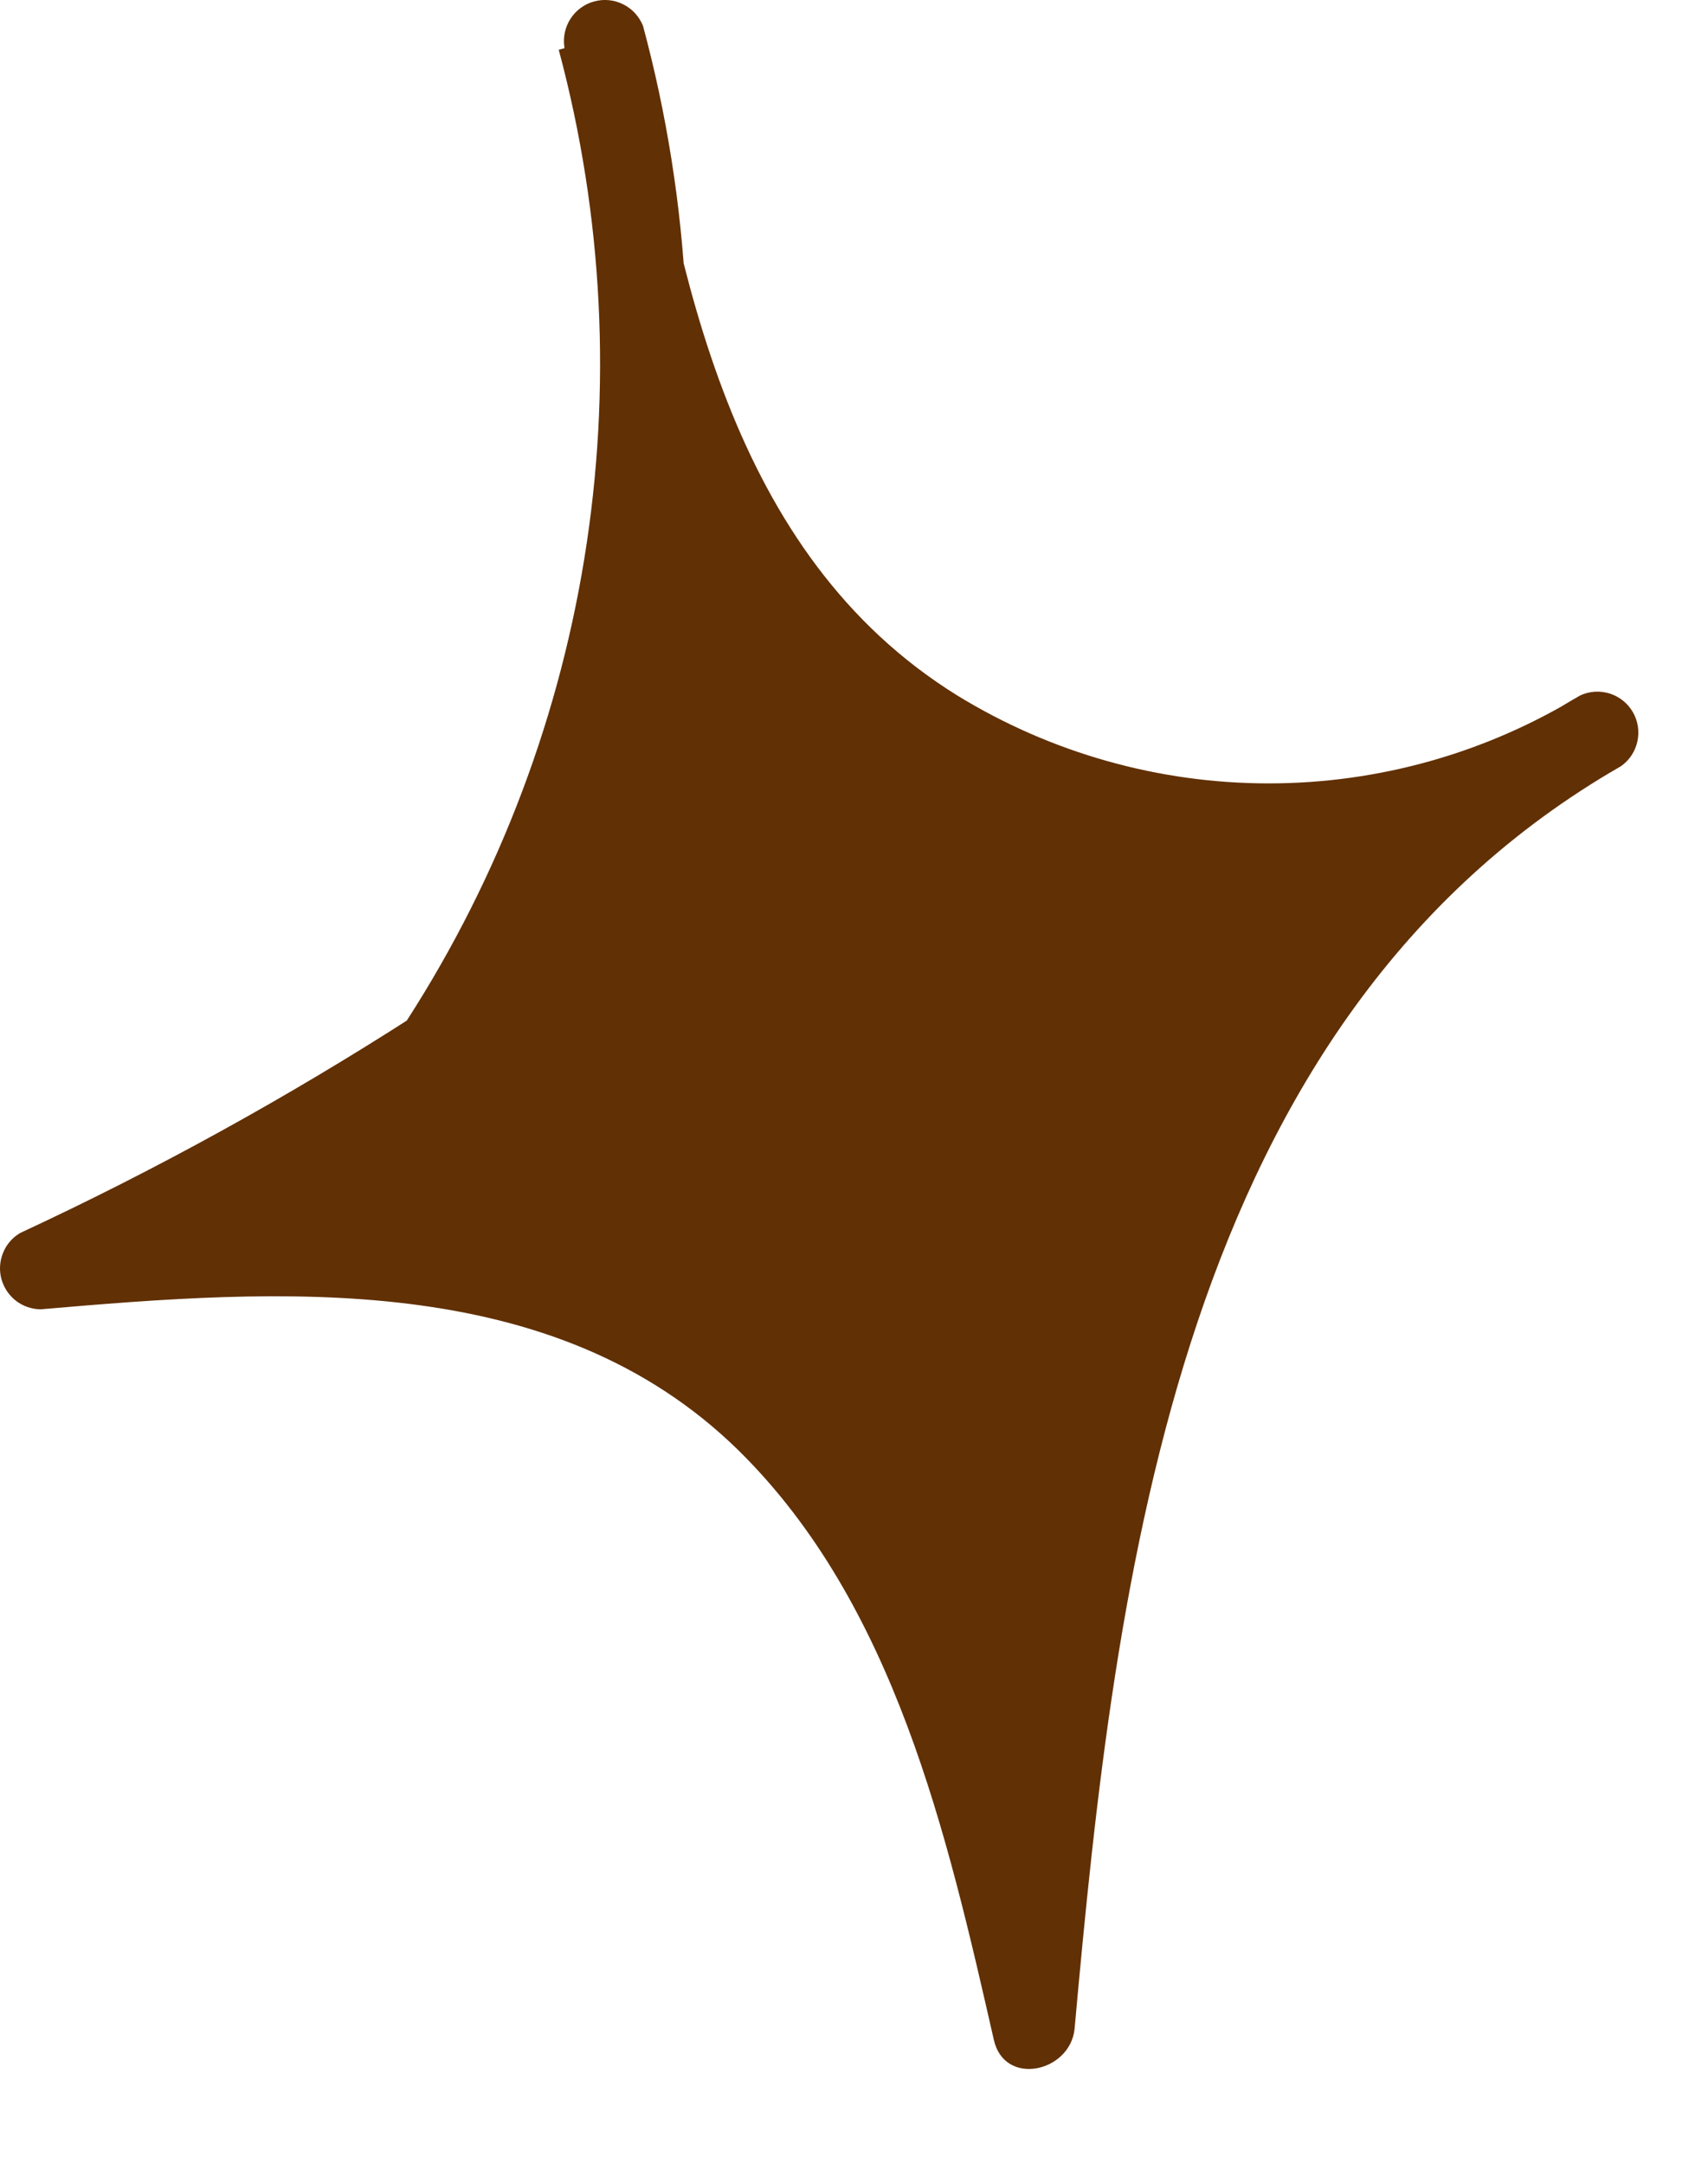 <?xml version="1.0" encoding="UTF-8"?> <svg xmlns="http://www.w3.org/2000/svg" width="15" height="19" viewBox="0 0 15 19" fill="none"><path d="M3.897 9.237C4.768 7.945 5.349 6.479 5.597 4.94C5.846 3.402 5.757 1.827 5.337 0.327C5.456 2.049 5.991 3.717 6.897 5.187C7.739 6.228 8.931 6.927 10.25 7.153C11.57 7.379 12.926 7.118 14.067 6.417C12.211 7.559 10.832 9.335 10.187 11.417C9.559 13.49 9.19 15.633 9.087 17.797C8.577 15.557 7.927 13.087 5.987 11.847C4.367 10.847 2.287 10.947 0.367 11.117C1.565 10.575 2.718 9.939 3.817 9.217" fill="#613004"></path><path d="M4.167 9.417C5.049 8.077 5.637 6.565 5.892 4.981C6.148 3.397 6.064 1.776 5.647 0.227C5.614 0.145 5.552 0.077 5.473 0.038C5.394 -0.002 5.302 -0.011 5.217 0.013C5.131 0.036 5.058 0.091 5.01 0.165C4.962 0.24 4.943 0.329 4.957 0.417C5.357 2.857 5.957 5.477 8.237 6.797C9.153 7.319 10.192 7.588 11.246 7.575C12.301 7.563 13.333 7.27 14.237 6.727C14.31 6.675 14.361 6.598 14.38 6.51C14.399 6.422 14.385 6.331 14.34 6.253C14.295 6.175 14.222 6.117 14.137 6.09C14.051 6.063 13.958 6.069 13.877 6.107C9.747 8.467 9.097 13.527 8.717 17.817L9.417 17.717C8.967 15.717 8.417 13.527 6.867 12.107C5.087 10.477 2.597 10.587 0.357 10.787L0.537 11.457C1.731 10.904 2.884 10.265 3.987 9.547C4.377 9.297 3.987 8.677 3.627 8.927C2.521 9.638 1.369 10.273 0.177 10.827C0.109 10.867 0.056 10.928 0.027 11.001C-0.003 11.074 -0.008 11.154 0.012 11.23C0.033 11.306 0.078 11.374 0.14 11.422C0.202 11.47 0.278 11.496 0.357 11.497C2.447 11.317 4.857 11.137 6.487 12.737C7.857 14.087 8.317 16.107 8.727 17.907C8.817 18.327 9.397 18.197 9.437 17.817C9.797 13.817 10.357 8.957 14.237 6.727L13.877 6.107C13.054 6.612 12.107 6.879 11.142 6.879C10.177 6.879 9.23 6.612 8.407 6.107C6.407 4.867 5.957 2.417 5.597 0.247L4.907 0.437C5.298 1.895 5.374 3.419 5.131 4.909C4.888 6.398 4.331 7.819 3.497 9.077C3.247 9.467 3.877 9.827 4.117 9.437L4.167 9.417Z" fill="#613004"></path></svg> 